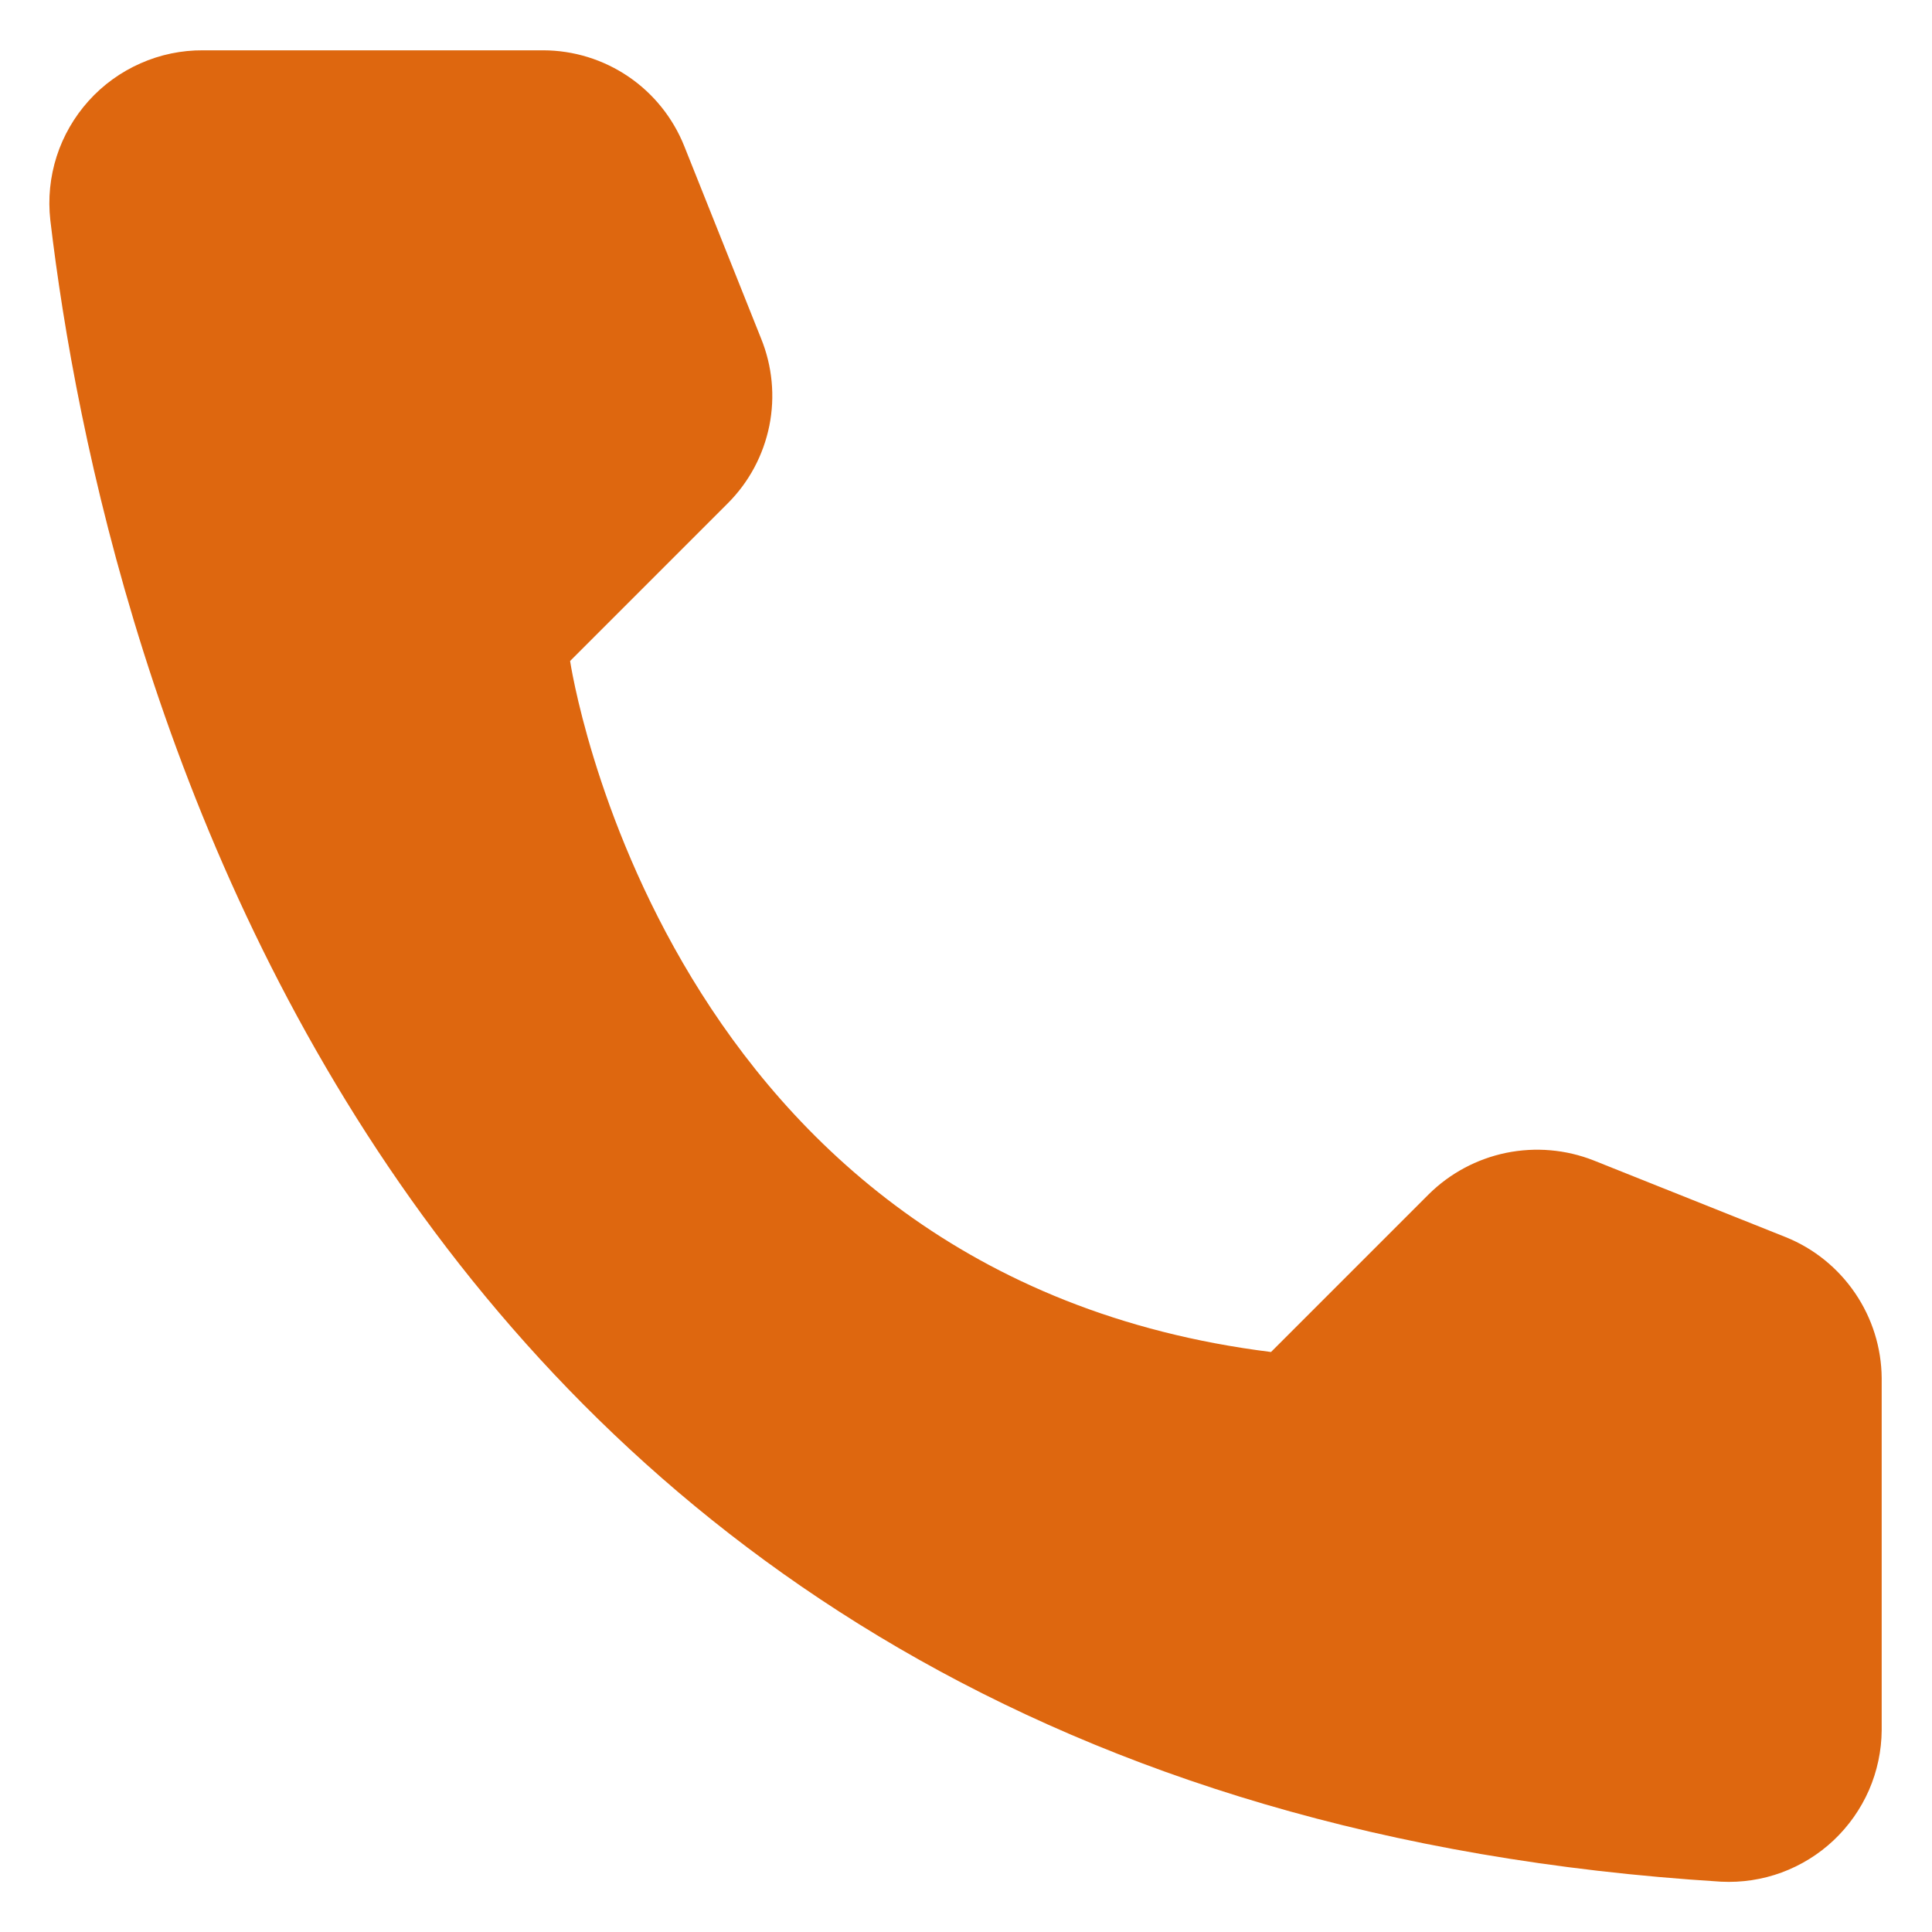 <svg width="24" height="24" viewBox="0 0 24 24" fill="none" xmlns="http://www.w3.org/2000/svg">
<path d="M15.789 16.795L17.749 14.835C18.013 14.574 18.347 14.396 18.71 14.321C19.074 14.247 19.451 14.279 19.796 14.415L22.185 15.369C22.534 15.51 22.833 15.752 23.045 16.064C23.257 16.375 23.372 16.742 23.375 17.119V21.494C23.373 21.75 23.319 22.003 23.217 22.238C23.114 22.473 22.965 22.684 22.779 22.86C22.593 23.036 22.372 23.172 22.132 23.261C21.892 23.349 21.636 23.388 21.38 23.375C4.641 22.334 1.264 8.159 0.625 2.734C0.595 2.467 0.622 2.198 0.704 1.942C0.786 1.687 0.922 1.452 1.101 1.253C1.28 1.054 1.5 0.895 1.745 0.787C1.99 0.678 2.256 0.623 2.524 0.625H6.75C7.127 0.626 7.495 0.74 7.807 0.952C8.119 1.164 8.36 1.465 8.5 1.815L9.454 4.204C9.594 4.548 9.63 4.925 9.557 5.289C9.483 5.654 9.305 5.988 9.042 6.251L7.082 8.211C7.082 8.211 8.211 15.85 15.789 16.795Z" fill="#DE670F"/>
</svg>
